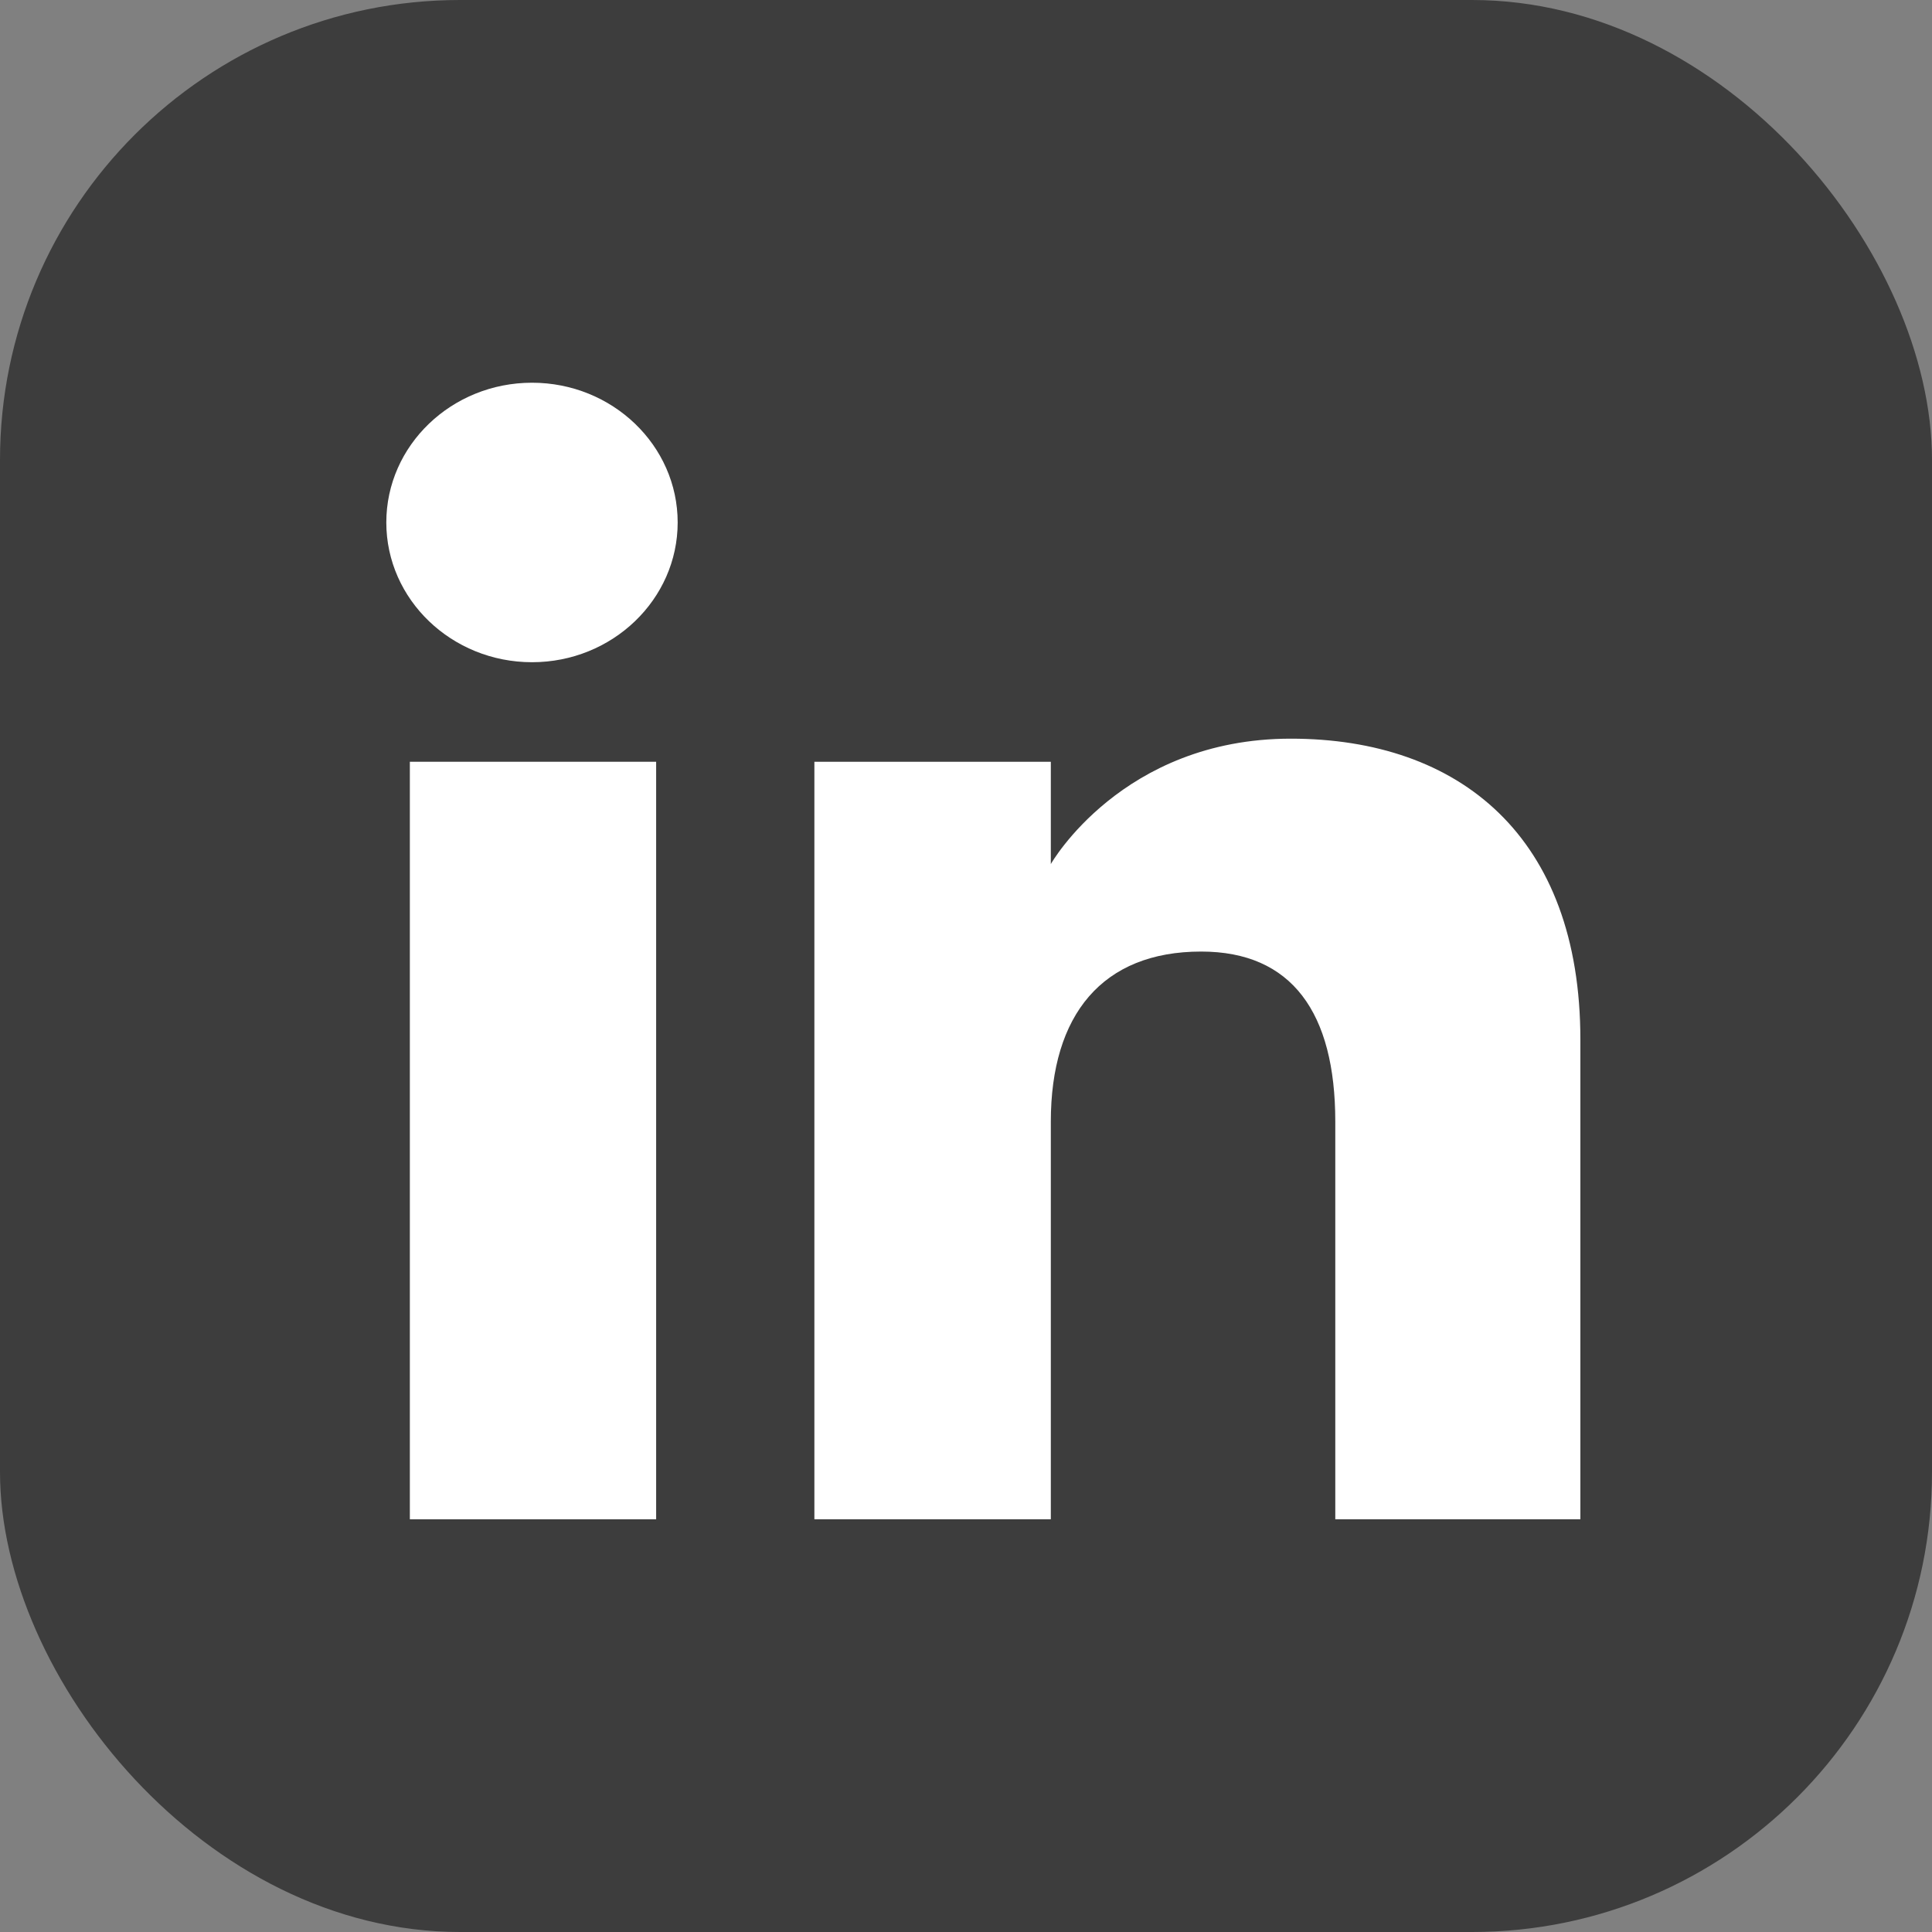<svg width="21" height="21" viewBox="0 0 21 21" fill="none" xmlns="http://www.w3.org/2000/svg">
<rect x="0" y="0" width="21" height="21" fill="#808080" stroke="none"/>
<rect width="21" height="21" rx="5" fill="#3D3D3D"/>
<path d="M7.132 8.28H4.455V16.514H7.132V8.28Z" fill="white"/>
<path d="M5.783 7.198C6.656 7.198 7.366 6.516 7.366 5.679C7.366 4.841 6.656 4.16 5.783 4.16C4.909 4.16 4.199 4.841 4.199 5.679C4.199 6.516 4.909 7.198 5.783 7.198Z" fill="white"/>
<path d="M11.422 12.191C11.422 11.031 11.981 10.343 13.056 10.343C14.042 10.343 14.514 11.007 14.514 12.191V16.514H17.178V11.3C17.178 9.093 15.865 8.029 14.03 8.029C12.195 8.029 11.422 9.392 11.422 9.392V8.28H8.852V16.514H11.422V12.191Z" fill="white"/>
</svg>
